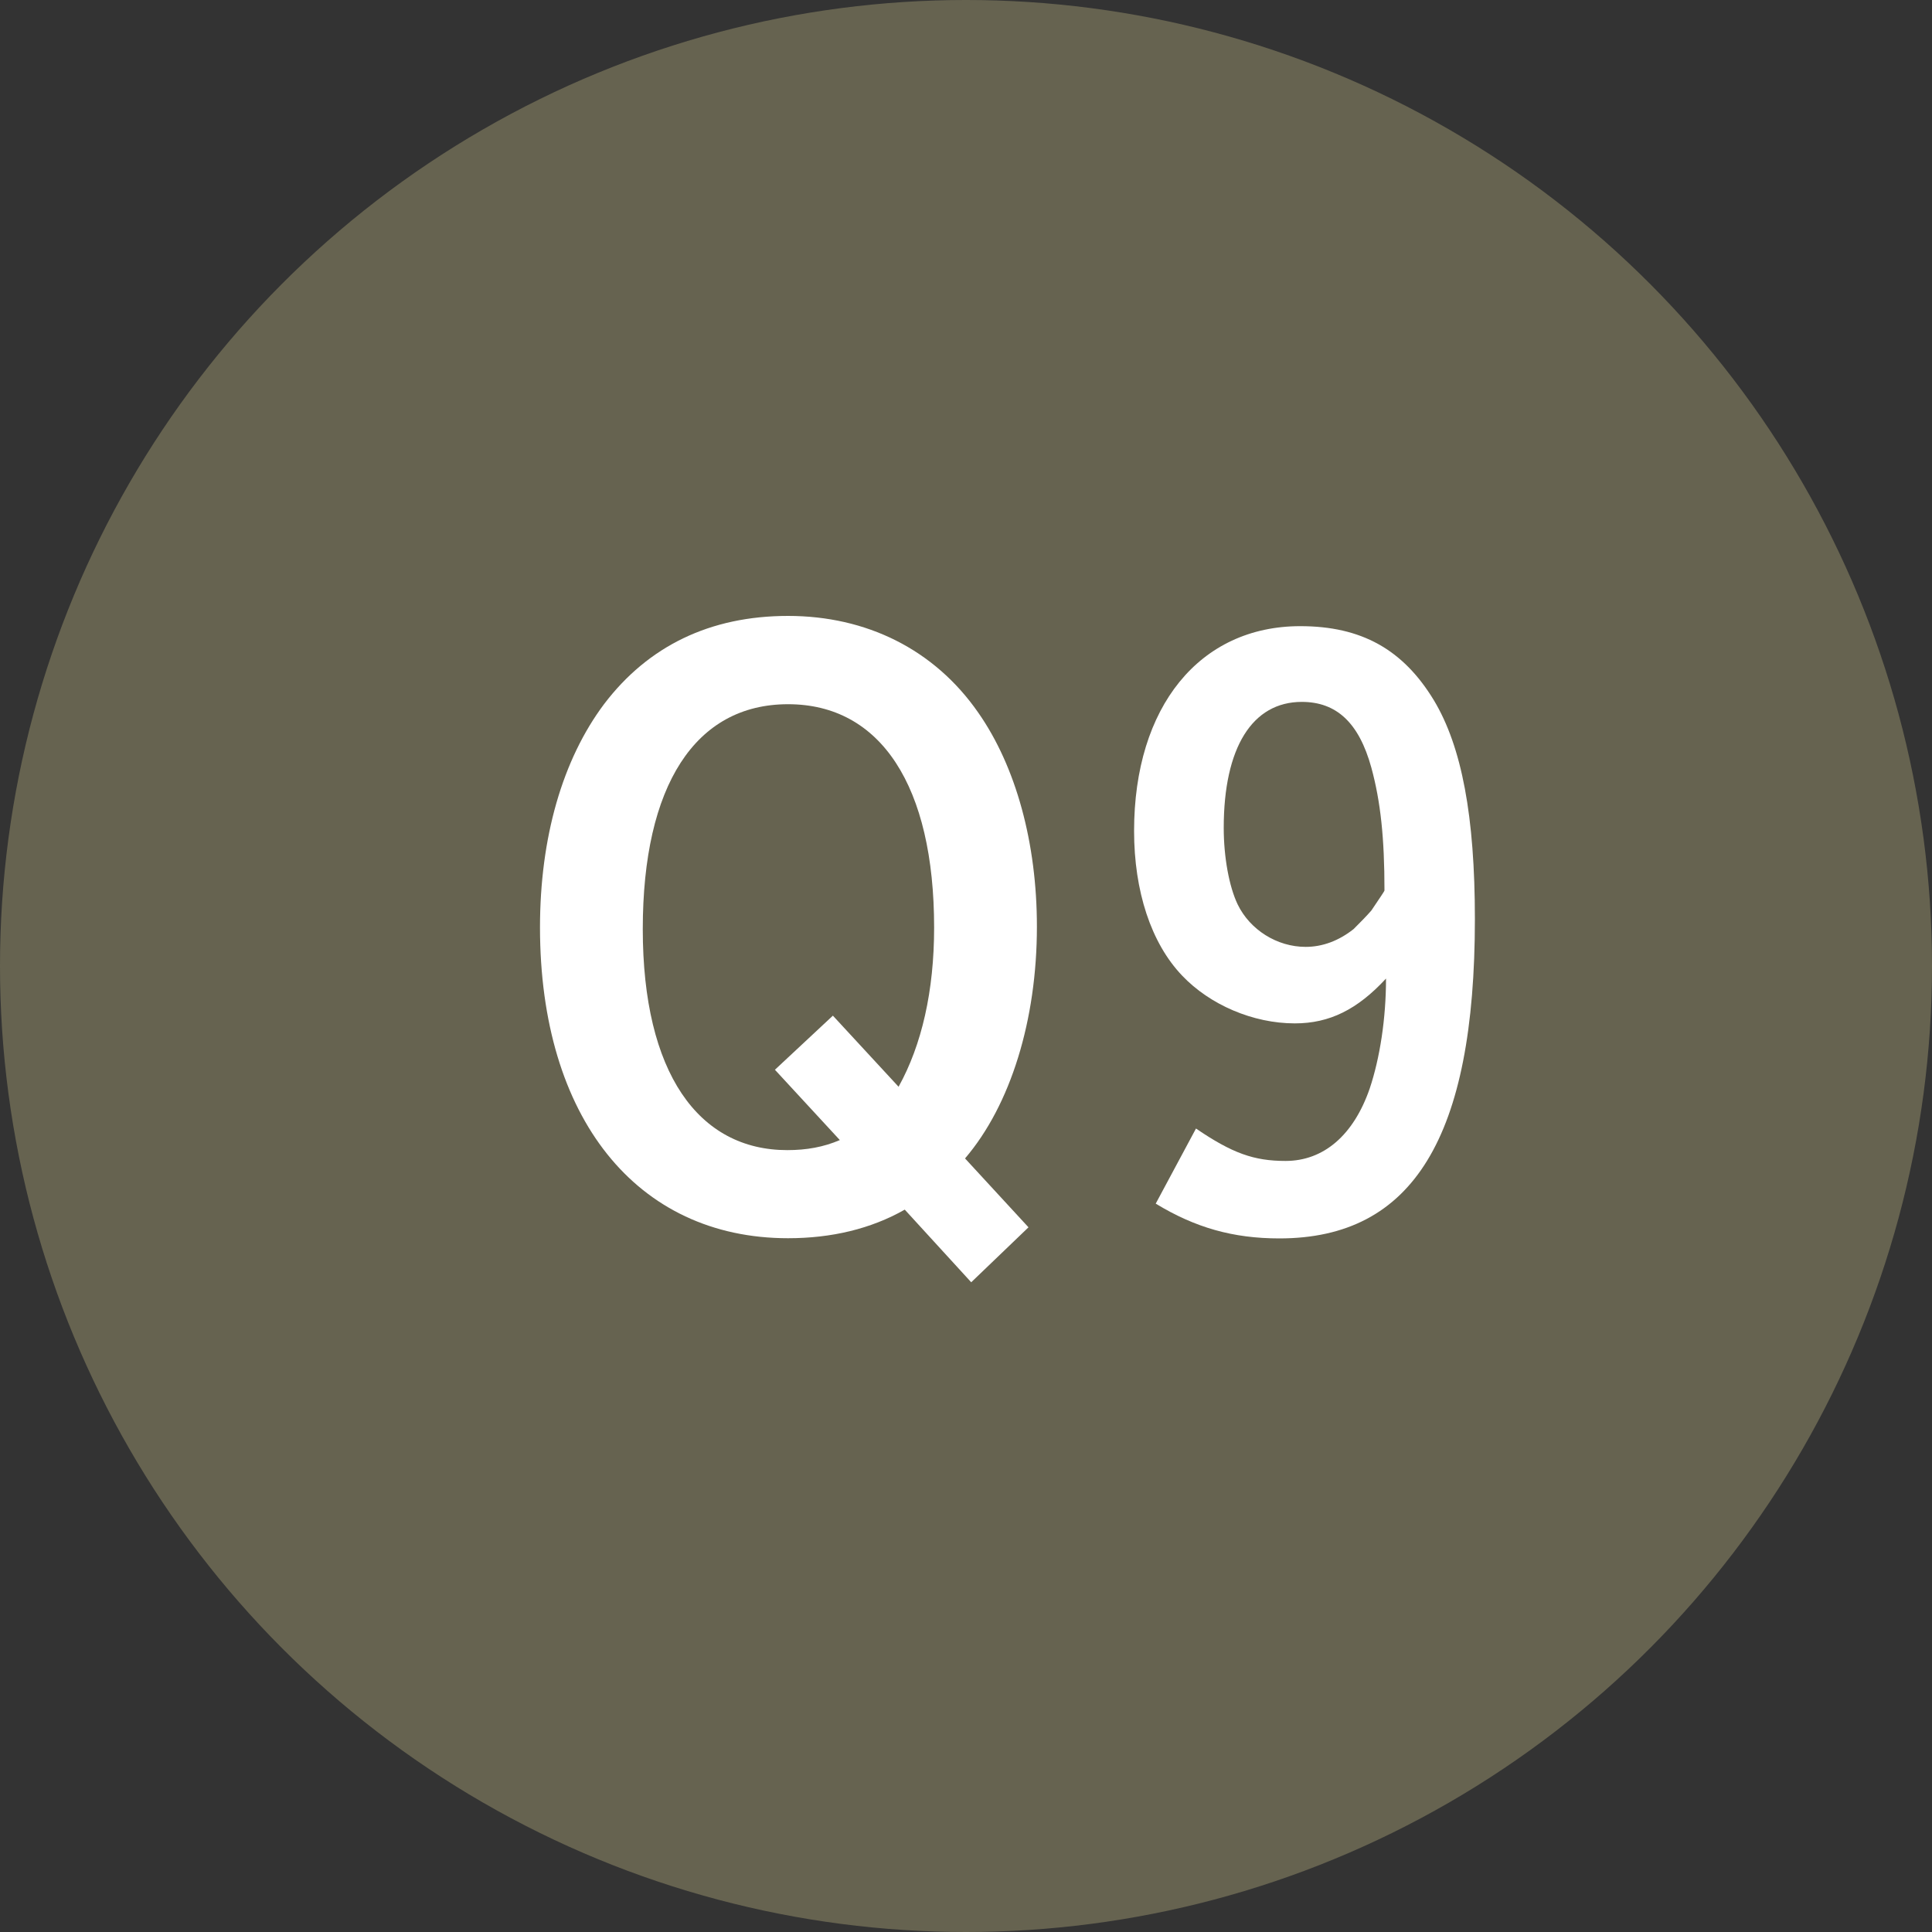 <?xml version="1.0" encoding="UTF-8"?><svg id="_レイヤー_1" xmlns="http://www.w3.org/2000/svg" viewBox="0 0 100 100"><rect x="0" y="0" width="100" height="100" fill="#333333" stroke="none"/><defs><style>.cls-1{fill:#666350;}.cls-1,.cls-2{stroke-width:0px;}.cls-2{fill:#fff;}</style></defs><circle class="cls-1" cx="50" cy="50" r="50"/><path class="cls-2" d="M53.23,63.53l-2.96,2.84-3.44-3.76c-1.76,1-3.8,1.48-6.04,1.48-7.84,0-12.84-6.24-12.84-16.09,0-4.64,1.16-8.68,3.32-11.56,2.28-3,5.48-4.56,9.52-4.56s7.56,1.72,9.84,5c1.96,2.8,3.04,6.76,3.04,11.08,0,4.84-1.36,9.24-3.72,12l3.28,3.56ZM46.51,56.25c1.2-2.16,1.84-4.96,1.84-8.24,0-7.32-2.76-11.56-7.56-11.56s-7.52,4.2-7.52,11.64,2.88,11.44,7.48,11.44c1,0,1.88-.16,2.72-.52l-3.36-3.64,3-2.8,3.4,3.68Z"/><path class="cls-2" d="M61.9,58.41c1.88,1.28,3,1.68,4.64,1.68,1.96,0,3.52-1.32,4.36-3.76.52-1.56.84-3.6.84-5.68-1.48,1.6-2.92,2.32-4.72,2.32-2.16,0-4.4-.96-5.84-2.48-1.6-1.68-2.48-4.36-2.48-7.48,0-6.44,3.4-10.6,8.6-10.6,3.16,0,5.32,1.2,6.92,3.84,1.44,2.4,2.12,6,2.12,11.32,0,11.28-3.2,16.53-10.12,16.53-2.4,0-4.36-.56-6.4-1.8l2.08-3.88ZM70.98,39.73c-.64-2.32-1.8-3.4-3.6-3.4-2.56,0-4.04,2.36-4.04,6.52,0,1.52.28,3.04.72,3.96.64,1.32,2.04,2.2,3.52,2.2.88,0,1.72-.32,2.48-.92.32-.32.64-.64.92-.96.4-.6.68-1,.68-1.04,0-2.72-.2-4.6-.68-6.36Z"/></svg>